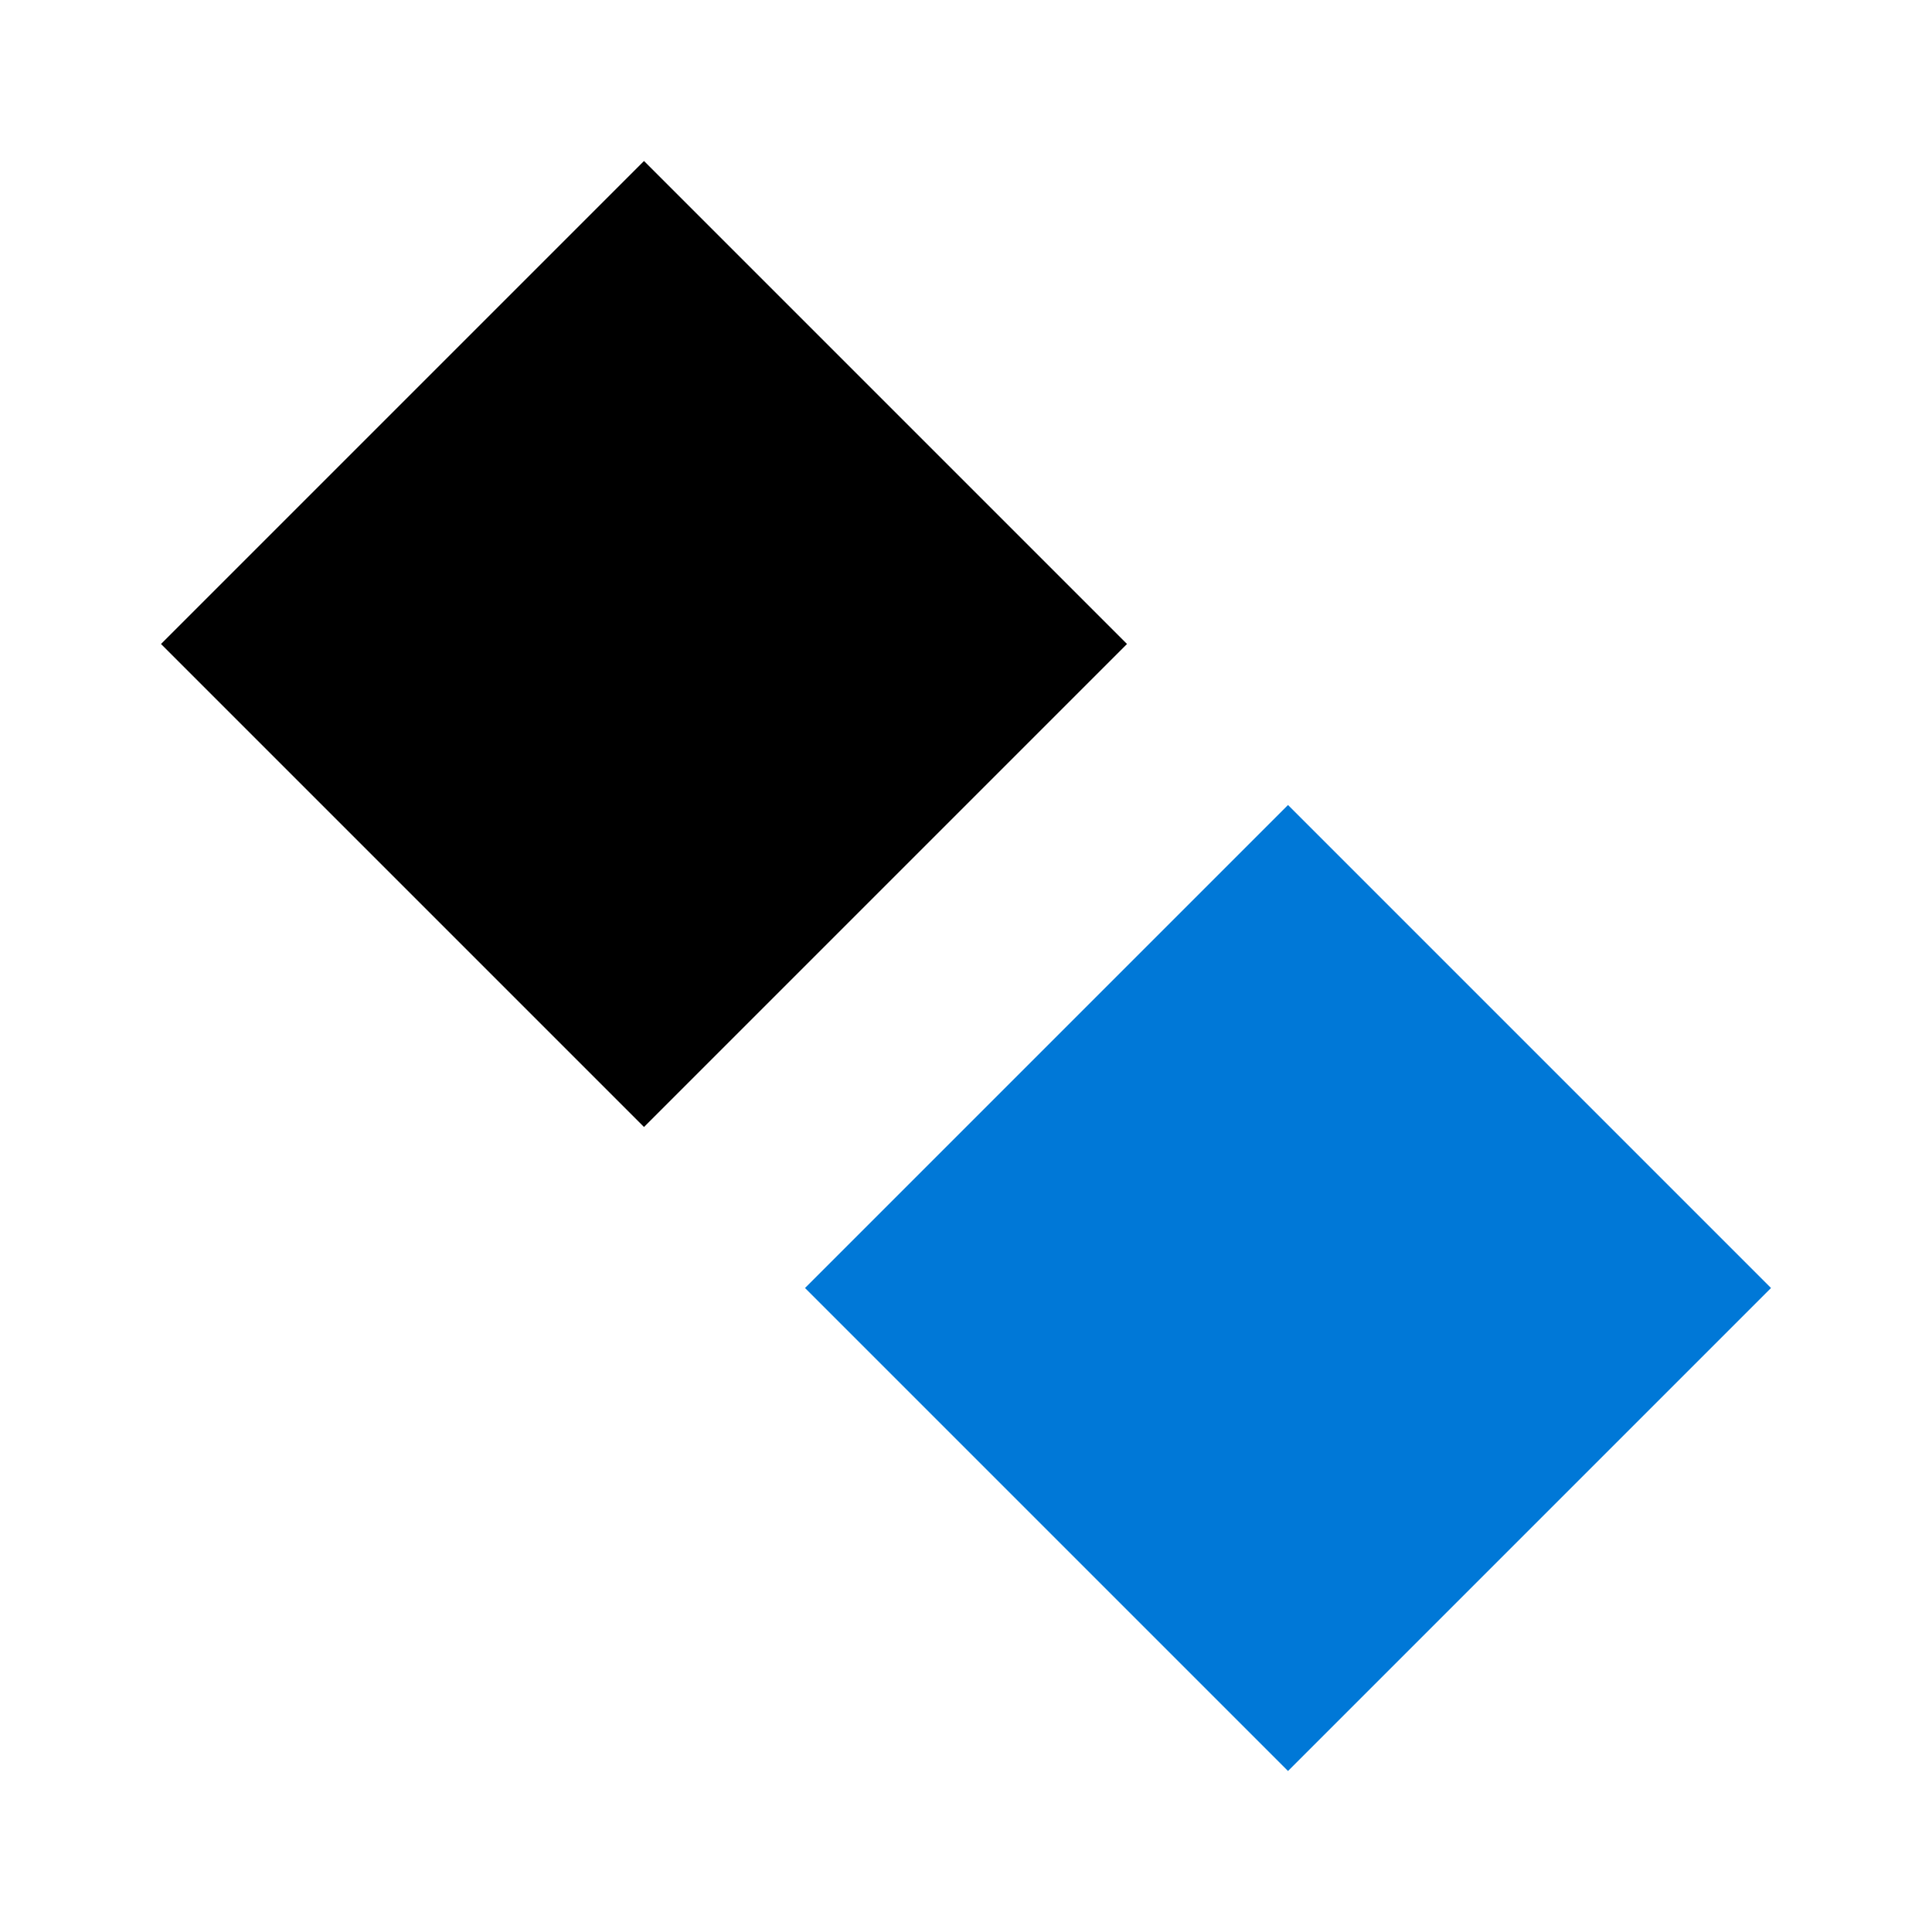 <svg width="28" height="28" viewBox="0 0 24 24" fill="none" xmlns="http://www.w3.org/2000/svg" style="transform: none;"><path d="M8 2L2 8L8 14L14 8L8 2Z" fill="black"></path><path d="M16 10L10 16L16 22L22 16L16 10Z" fill="rgb(0, 120, 215)"></path></svg>
